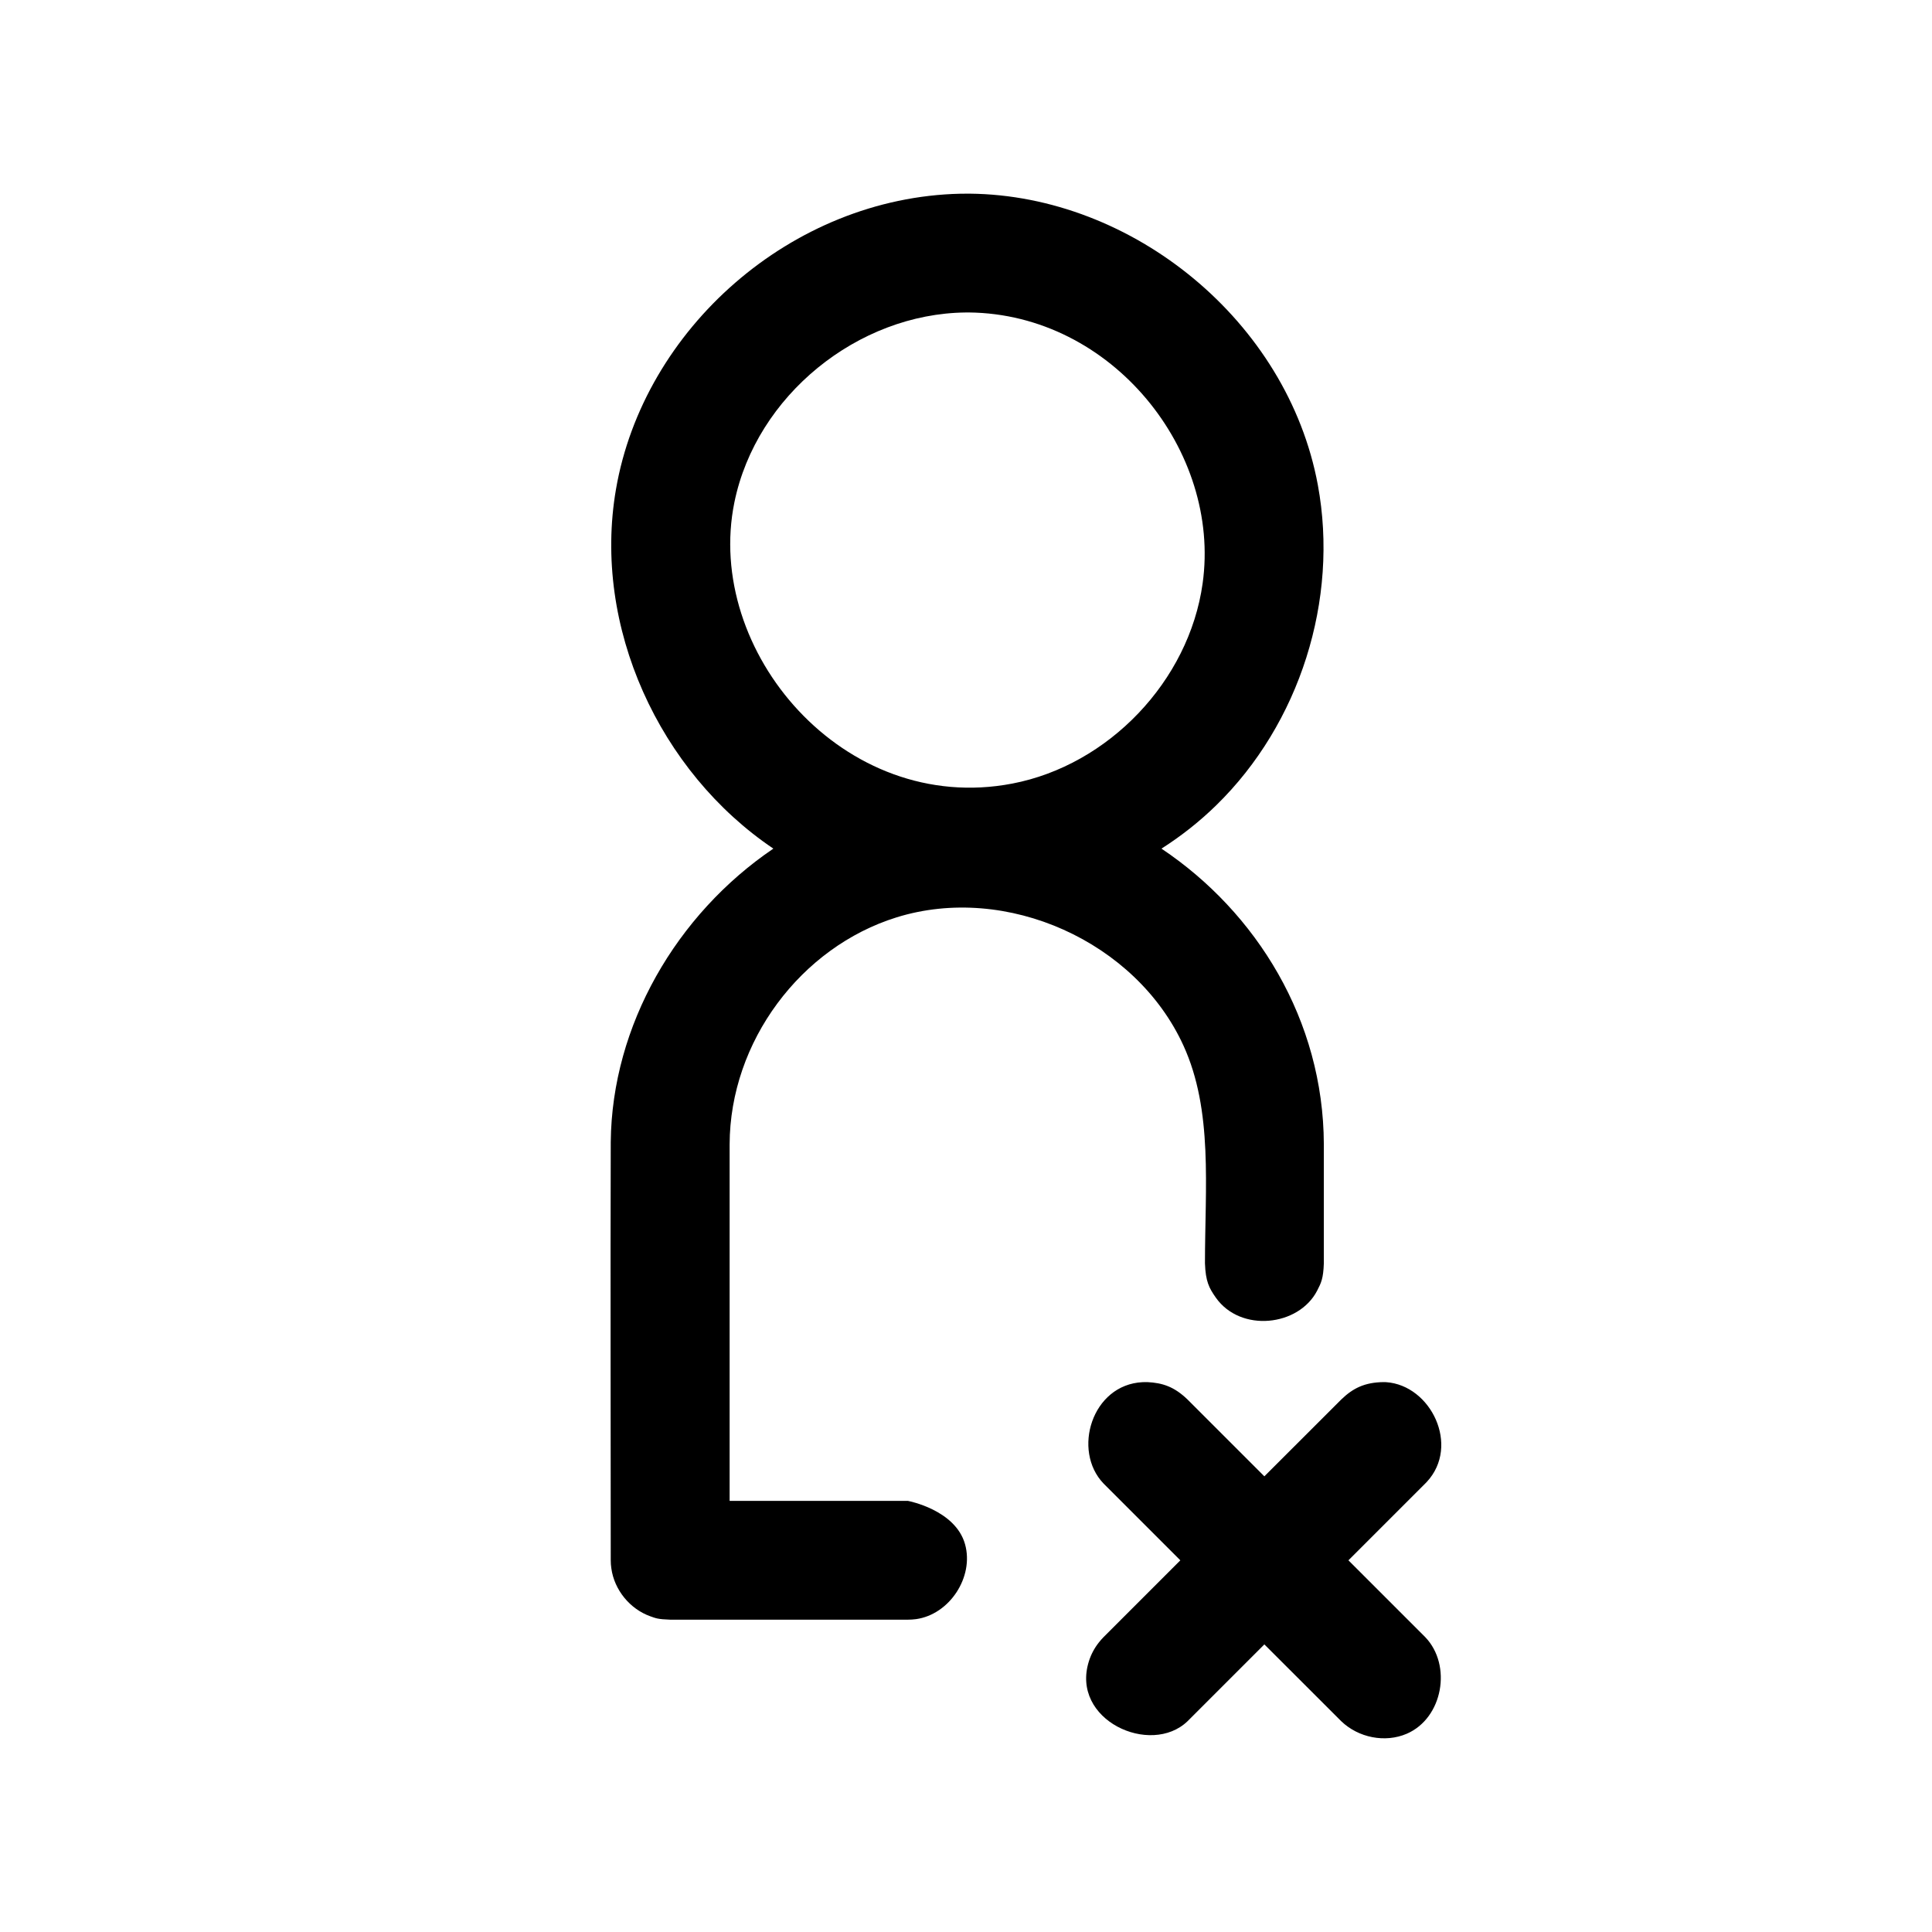 <?xml version="1.0" encoding="UTF-8"?>
<!-- Uploaded to: SVG Repo, www.svgrepo.com, Generator: SVG Repo Mixer Tools -->
<svg fill="#000000" width="800px" height="800px" version="1.1" viewBox="144 144 512 512" xmlns="http://www.w3.org/2000/svg">
 <path d="m479.07 535.24 20.371-20.355c3.055-2.945 6.141-4.566 11.289-4.613 0.203 0 0.41 0 0.613 0.016 11.871 0.82 19.648 16.832 10.801 26.402-0.141 0.156-0.301 0.316-0.441 0.457l-20.355 20.355 20.355 20.355c7.148 7.43 4.691 21.461-4.894 25.602-5.746 2.473-12.816 1.055-17.367-3.32l-20.371-20.355-20.355 20.355c-9.793 9.414-31.109-0.316-26.137-15.918 0.566-1.793 1.465-3.481 2.629-4.945 0.379-0.504 0.805-0.961 1.242-1.418l20.355-20.355-20.355-20.355c-8.375-8.723-3.102-26.199 10.344-26.859 0.426-0.016 0.836-0.016 1.258-0.016 4.016 0.203 7.117 1.195 10.66 4.613l20.355 20.355zm-130.11-166.34c-30.18-20.309-48.004-58.82-41.723-95.219 7.32-42.539 46.539-77.352 91.285-78.344 0.805-0.016 1.621-0.016 2.426-0.016 43.297 0.41 84.262 33.852 92.293 77.191 5.637 30.418-4.801 63.293-26.906 84.875-4.441 4.344-9.32 8.188-14.531 11.508 25.207 16.879 42.918 45.469 43.027 78.344v31.566c-0.141 3.984-0.691 5.148-1.777 7.242-4.894 9.461-20.277 11.148-26.844 1.844-1.793-2.566-2.707-4.266-2.883-9.086 0-20.168 2.188-40.492-5.715-57.75-12.578-27.504-46.84-43.012-76.012-33.945-25.348 7.887-44.16 32.891-44.242 60.172v94.465h47.23c0.047 0.016 12.594 2.332 15.16 11.492 2.426 8.66-4.094 18.625-13.004 19.852-0.961 0.125-1.195 0.109-2.156 0.141h-62.977c-3.305-0.109-3.856-0.395-5.273-0.898-5.398-1.922-9.539-6.977-10.328-12.707-0.141-0.945-0.125-1.18-0.156-2.141 0-36.934-0.109-73.887 0-110.84 0.301-30.922 17.43-60.348 43.105-77.762zm51.781-142.09h-0.805c-28.605 0.285-55.512 22.012-61.309 50.285-8.078 39.438 28.984 83.129 73.637 74.562 25.488-4.879 46.824-27.129 50.445-53.043 4.914-35-23.961-71.445-61.969-71.809z"/>
</svg>